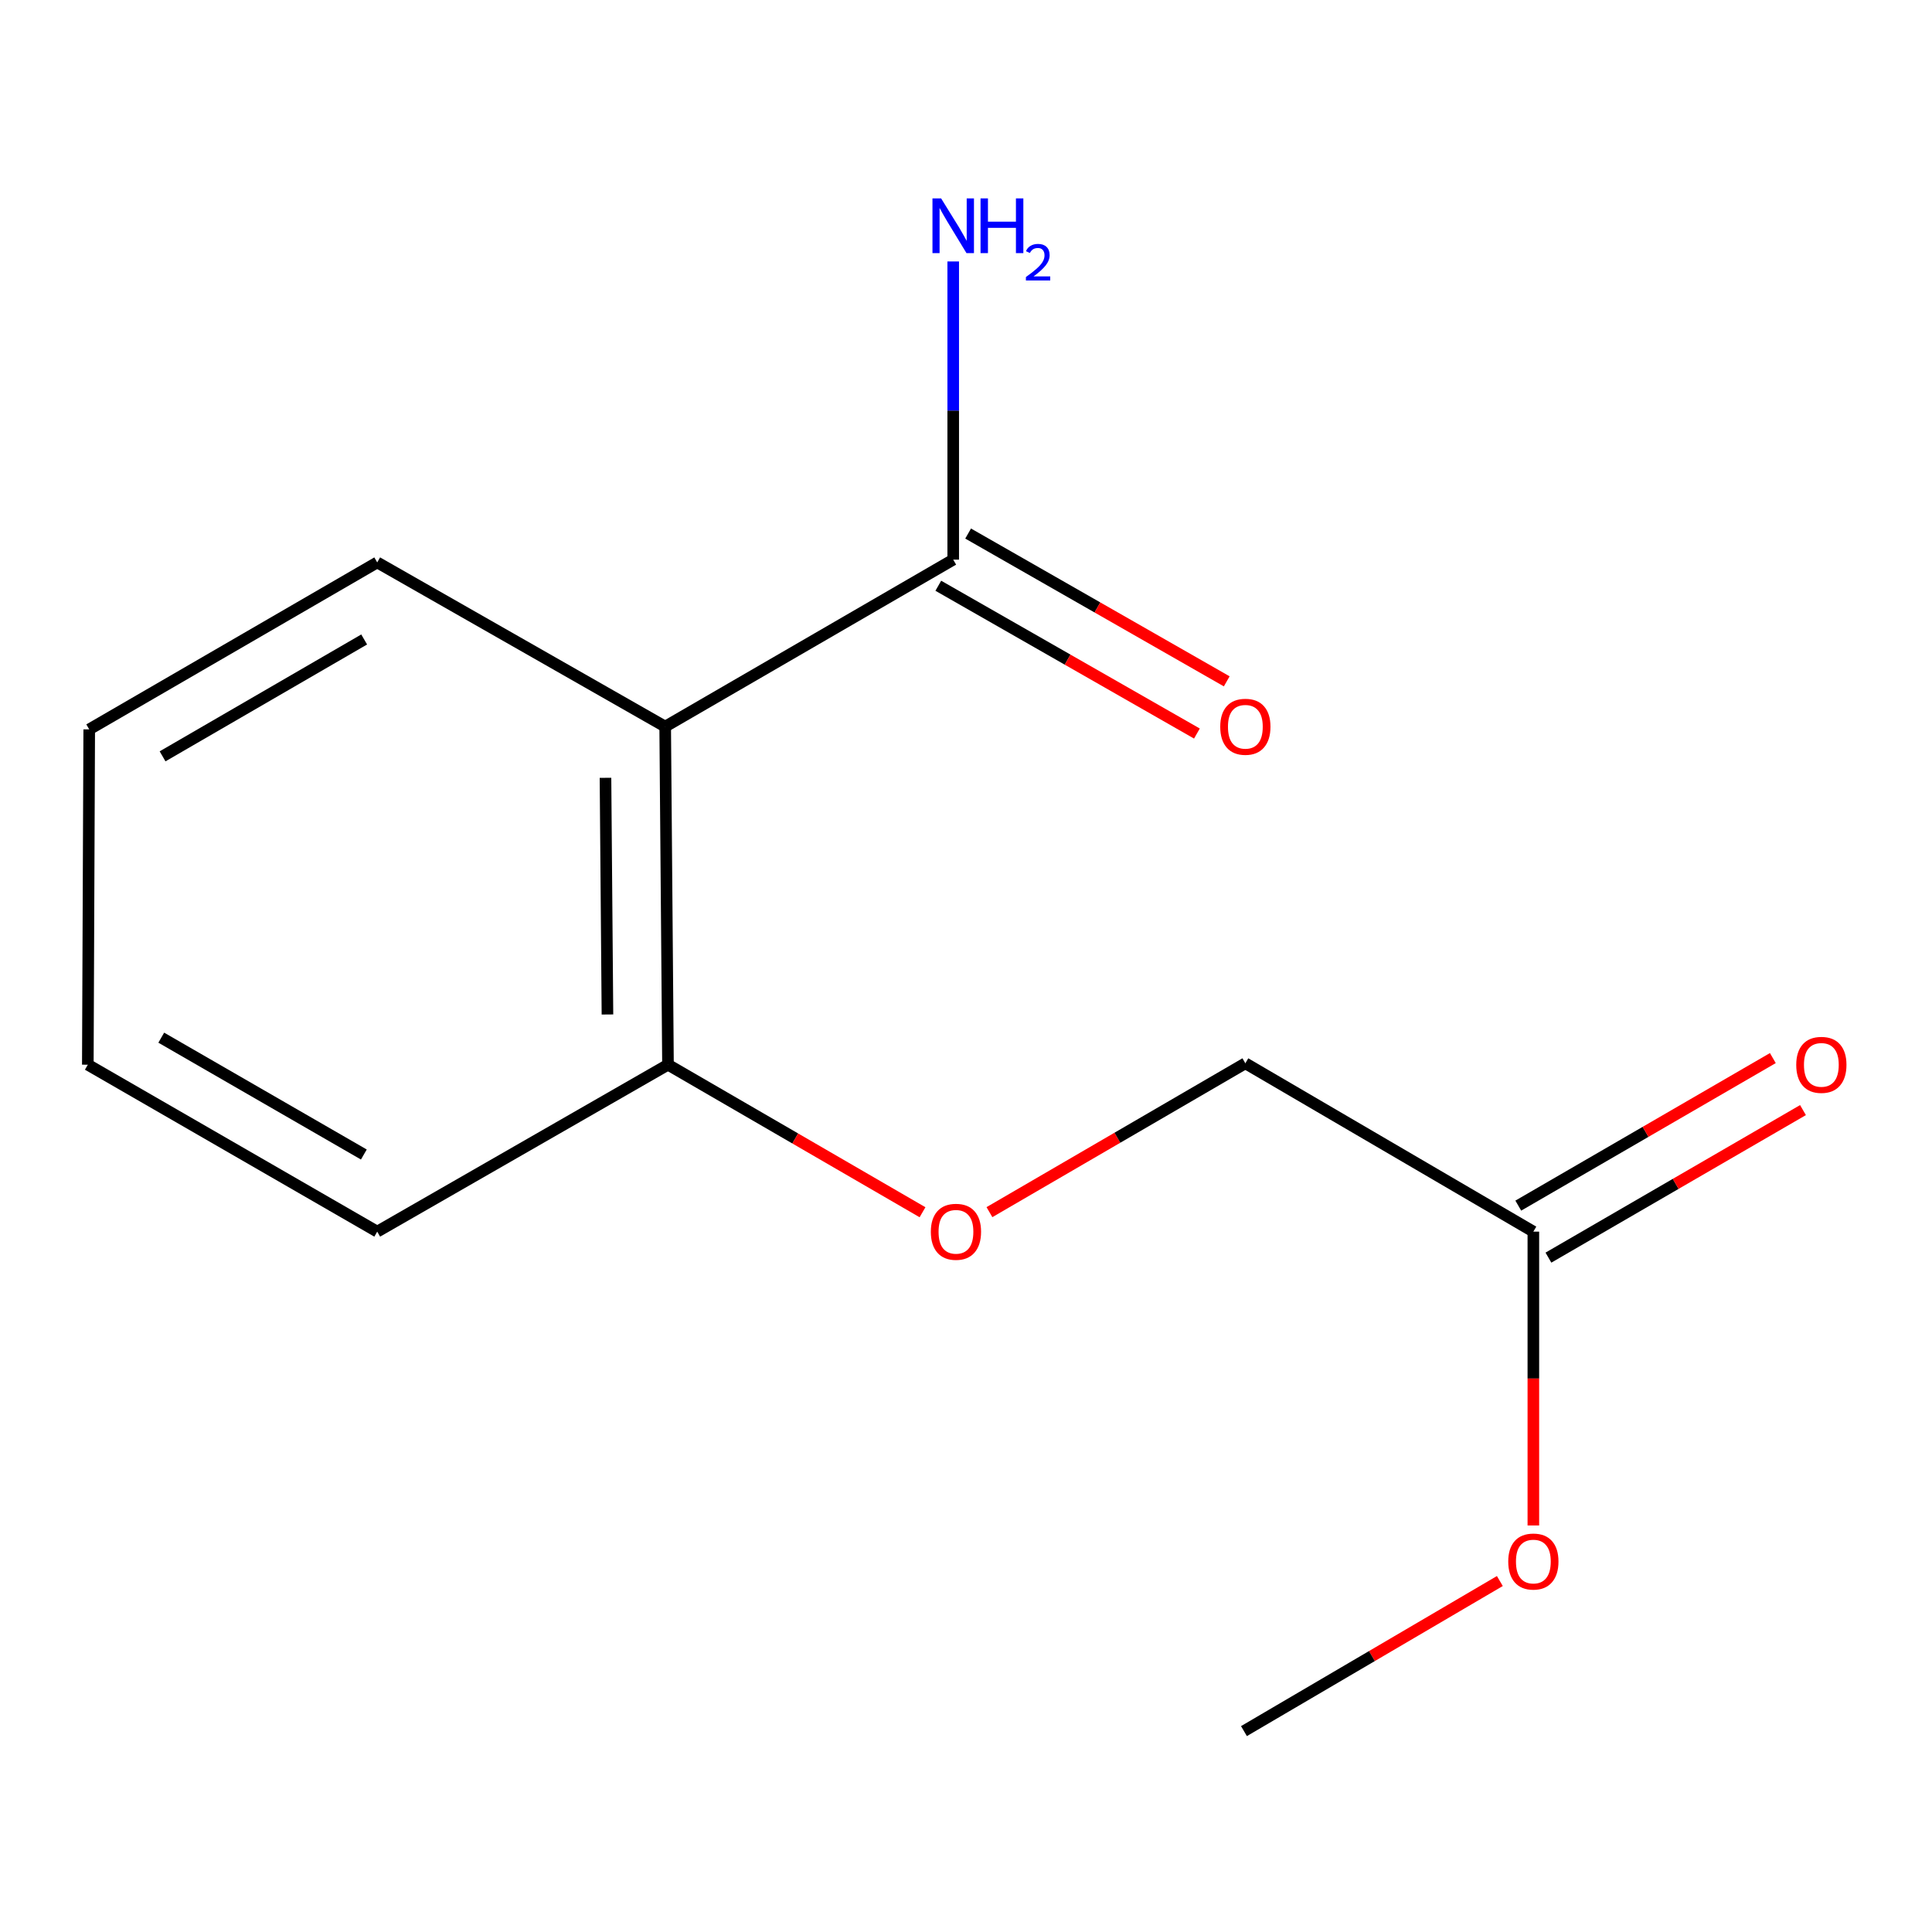 <?xml version='1.0' encoding='iso-8859-1'?>
<svg version='1.1' baseProfile='full'
              xmlns='http://www.w3.org/2000/svg'
                      xmlns:rdkit='http://www.rdkit.org/xml'
                      xmlns:xlink='http://www.w3.org/1999/xlink'
                  xml:space='preserve'
width='1000px' height='1000px' viewBox='0 0 1000 1000'>
<!-- END OF HEADER -->
<rect style='opacity:1.0;fill:#FFFFFF;stroke:none' width='1000' height='1000' x='0' y='0'> </rect>
<path class='bond-0' d='M 344.298,376.09 L 493.383,289.671' style='fill:none;fill-rule:evenodd;stroke:#000000;stroke-width:6px;stroke-linecap:butt;stroke-linejoin:miter;stroke-opacity:1' />
<path class='bond-1' d='M 344.298,376.09 L 345.75,551.088' style='fill:none;fill-rule:evenodd;stroke:#000000;stroke-width:6px;stroke-linecap:butt;stroke-linejoin:miter;stroke-opacity:1' />
<path class='bond-1' d='M 313.4,402.598 L 314.417,525.097' style='fill:none;fill-rule:evenodd;stroke:#000000;stroke-width:6px;stroke-linecap:butt;stroke-linejoin:miter;stroke-opacity:1' />
<path class='bond-9' d='M 344.298,376.09 L 195.248,291.106' style='fill:none;fill-rule:evenodd;stroke:#000000;stroke-width:6px;stroke-linecap:butt;stroke-linejoin:miter;stroke-opacity:1' />
<path class='bond-4' d='M 485.663,303.179 L 552.592,341.43' style='fill:none;fill-rule:evenodd;stroke:#000000;stroke-width:6px;stroke-linecap:butt;stroke-linejoin:miter;stroke-opacity:1' />
<path class='bond-4' d='M 552.592,341.43 L 619.52,379.68' style='fill:none;fill-rule:evenodd;stroke:#FF0000;stroke-width:6px;stroke-linecap:butt;stroke-linejoin:miter;stroke-opacity:1' />
<path class='bond-4' d='M 501.103,276.163 L 568.032,314.413' style='fill:none;fill-rule:evenodd;stroke:#000000;stroke-width:6px;stroke-linecap:butt;stroke-linejoin:miter;stroke-opacity:1' />
<path class='bond-4' d='M 568.032,314.413 L 634.96,352.664' style='fill:none;fill-rule:evenodd;stroke:#FF0000;stroke-width:6px;stroke-linecap:butt;stroke-linejoin:miter;stroke-opacity:1' />
<path class='bond-6' d='M 493.383,289.671 L 493.383,212.501' style='fill:none;fill-rule:evenodd;stroke:#000000;stroke-width:6px;stroke-linecap:butt;stroke-linejoin:miter;stroke-opacity:1' />
<path class='bond-6' d='M 493.383,212.501 L 493.383,135.332' style='fill:none;fill-rule:evenodd;stroke:#0000FF;stroke-width:6px;stroke-linecap:butt;stroke-linejoin:miter;stroke-opacity:1' />
<path class='bond-3' d='M 345.75,551.088 L 411.622,589.273' style='fill:none;fill-rule:evenodd;stroke:#000000;stroke-width:6px;stroke-linecap:butt;stroke-linejoin:miter;stroke-opacity:1' />
<path class='bond-3' d='M 411.622,589.273 L 477.494,627.457' style='fill:none;fill-rule:evenodd;stroke:#FF0000;stroke-width:6px;stroke-linecap:butt;stroke-linejoin:miter;stroke-opacity:1' />
<path class='bond-10' d='M 345.75,551.088 L 195.248,637.49' style='fill:none;fill-rule:evenodd;stroke:#000000;stroke-width:6px;stroke-linecap:butt;stroke-linejoin:miter;stroke-opacity:1' />
<path class='bond-2' d='M 793.662,637.49 L 644.594,550.362' style='fill:none;fill-rule:evenodd;stroke:#000000;stroke-width:6px;stroke-linecap:butt;stroke-linejoin:miter;stroke-opacity:1' />
<path class='bond-5' d='M 801.464,650.95 L 867.344,612.765' style='fill:none;fill-rule:evenodd;stroke:#000000;stroke-width:6px;stroke-linecap:butt;stroke-linejoin:miter;stroke-opacity:1' />
<path class='bond-5' d='M 867.344,612.765 L 933.224,574.581' style='fill:none;fill-rule:evenodd;stroke:#FF0000;stroke-width:6px;stroke-linecap:butt;stroke-linejoin:miter;stroke-opacity:1' />
<path class='bond-5' d='M 785.86,624.029 L 851.74,585.844' style='fill:none;fill-rule:evenodd;stroke:#000000;stroke-width:6px;stroke-linecap:butt;stroke-linejoin:miter;stroke-opacity:1' />
<path class='bond-5' d='M 851.74,585.844 L 917.62,547.659' style='fill:none;fill-rule:evenodd;stroke:#FF0000;stroke-width:6px;stroke-linecap:butt;stroke-linejoin:miter;stroke-opacity:1' />
<path class='bond-8' d='M 793.662,637.49 L 793.662,713.534' style='fill:none;fill-rule:evenodd;stroke:#000000;stroke-width:6px;stroke-linecap:butt;stroke-linejoin:miter;stroke-opacity:1' />
<path class='bond-8' d='M 793.662,713.534 L 793.662,789.579' style='fill:none;fill-rule:evenodd;stroke:#FF0000;stroke-width:6px;stroke-linecap:butt;stroke-linejoin:miter;stroke-opacity:1' />
<path class='bond-7' d='M 512.133,627.408 L 578.364,588.885' style='fill:none;fill-rule:evenodd;stroke:#FF0000;stroke-width:6px;stroke-linecap:butt;stroke-linejoin:miter;stroke-opacity:1' />
<path class='bond-7' d='M 578.364,588.885 L 644.594,550.362' style='fill:none;fill-rule:evenodd;stroke:#000000;stroke-width:6px;stroke-linecap:butt;stroke-linejoin:miter;stroke-opacity:1' />
<path class='bond-11' d='M 776.32,818.337 L 710.094,857.178' style='fill:none;fill-rule:evenodd;stroke:#FF0000;stroke-width:6px;stroke-linecap:butt;stroke-linejoin:miter;stroke-opacity:1' />
<path class='bond-11' d='M 710.094,857.178 L 643.868,896.02' style='fill:none;fill-rule:evenodd;stroke:#000000;stroke-width:6px;stroke-linecap:butt;stroke-linejoin:miter;stroke-opacity:1' />
<path class='bond-12' d='M 195.248,291.106 L 46.181,377.525' style='fill:none;fill-rule:evenodd;stroke:#000000;stroke-width:6px;stroke-linecap:butt;stroke-linejoin:miter;stroke-opacity:1' />
<path class='bond-12' d='M 188.494,330.989 L 84.147,391.482' style='fill:none;fill-rule:evenodd;stroke:#000000;stroke-width:6px;stroke-linecap:butt;stroke-linejoin:miter;stroke-opacity:1' />
<path class='bond-14' d='M 195.248,637.49 L 45.455,551.088' style='fill:none;fill-rule:evenodd;stroke:#000000;stroke-width:6px;stroke-linecap:butt;stroke-linejoin:miter;stroke-opacity:1' />
<path class='bond-14' d='M 188.326,597.575 L 83.471,537.094' style='fill:none;fill-rule:evenodd;stroke:#000000;stroke-width:6px;stroke-linecap:butt;stroke-linejoin:miter;stroke-opacity:1' />
<path class='bond-13' d='M 46.181,377.525 L 45.455,551.088' style='fill:none;fill-rule:evenodd;stroke:#000000;stroke-width:6px;stroke-linecap:butt;stroke-linejoin:miter;stroke-opacity:1' />
<path  class='atom-4' d='M 481.801 637.57
Q 481.801 630.77, 485.161 626.97
Q 488.521 623.17, 494.801 623.17
Q 501.081 623.17, 504.441 626.97
Q 507.801 630.77, 507.801 637.57
Q 507.801 644.45, 504.401 648.37
Q 501.001 652.25, 494.801 652.25
Q 488.561 652.25, 485.161 648.37
Q 481.801 644.49, 481.801 637.57
M 494.801 649.05
Q 499.121 649.05, 501.441 646.17
Q 503.801 643.25, 503.801 637.57
Q 503.801 632.01, 501.441 629.21
Q 499.121 626.37, 494.801 626.37
Q 490.481 626.37, 488.121 629.17
Q 485.801 631.97, 485.801 637.57
Q 485.801 643.29, 488.121 646.17
Q 490.481 649.05, 494.801 649.05
' fill='#FF0000'/>
<path  class='atom-5' d='M 631.594 376.17
Q 631.594 369.37, 634.954 365.57
Q 638.314 361.77, 644.594 361.77
Q 650.874 361.77, 654.234 365.57
Q 657.594 369.37, 657.594 376.17
Q 657.594 383.05, 654.194 386.97
Q 650.794 390.85, 644.594 390.85
Q 638.354 390.85, 634.954 386.97
Q 631.594 383.09, 631.594 376.17
M 644.594 387.65
Q 648.914 387.65, 651.234 384.77
Q 653.594 381.85, 653.594 376.17
Q 653.594 370.61, 651.234 367.81
Q 648.914 364.97, 644.594 364.97
Q 640.274 364.97, 637.914 367.77
Q 635.594 370.57, 635.594 376.17
Q 635.594 381.89, 637.914 384.77
Q 640.274 387.65, 644.594 387.65
' fill='#FF0000'/>
<path  class='atom-6' d='M 929.729 551.168
Q 929.729 544.368, 933.089 540.568
Q 936.449 536.768, 942.729 536.768
Q 949.009 536.768, 952.369 540.568
Q 955.729 544.368, 955.729 551.168
Q 955.729 558.048, 952.329 561.968
Q 948.929 565.848, 942.729 565.848
Q 936.489 565.848, 933.089 561.968
Q 929.729 558.088, 929.729 551.168
M 942.729 562.648
Q 947.049 562.648, 949.369 559.768
Q 951.729 556.848, 951.729 551.168
Q 951.729 545.608, 949.369 542.808
Q 947.049 539.968, 942.729 539.968
Q 938.409 539.968, 936.049 542.768
Q 933.729 545.568, 933.729 551.168
Q 933.729 556.888, 936.049 559.768
Q 938.409 562.648, 942.729 562.648
' fill='#FF0000'/>
<path  class='atom-7' d='M 487.123 102.691
L 496.403 117.691
Q 497.323 119.171, 498.803 121.851
Q 500.283 124.531, 500.363 124.691
L 500.363 102.691
L 504.123 102.691
L 504.123 131.011
L 500.243 131.011
L 490.283 114.611
Q 489.123 112.691, 487.883 110.491
Q 486.683 108.291, 486.323 107.611
L 486.323 131.011
L 482.643 131.011
L 482.643 102.691
L 487.123 102.691
' fill='#0000FF'/>
<path  class='atom-7' d='M 507.523 102.691
L 511.363 102.691
L 511.363 114.731
L 525.843 114.731
L 525.843 102.691
L 529.683 102.691
L 529.683 131.011
L 525.843 131.011
L 525.843 117.931
L 511.363 117.931
L 511.363 131.011
L 507.523 131.011
L 507.523 102.691
' fill='#0000FF'/>
<path  class='atom-7' d='M 531.056 130.017
Q 531.742 128.249, 533.379 127.272
Q 535.016 126.269, 537.286 126.269
Q 540.111 126.269, 541.695 127.8
Q 543.279 129.331, 543.279 132.05
Q 543.279 134.822, 541.22 137.409
Q 539.187 139.997, 534.963 143.059
L 543.596 143.059
L 543.596 145.171
L 531.003 145.171
L 531.003 143.402
Q 534.488 140.921, 536.547 139.073
Q 538.633 137.225, 539.636 135.561
Q 540.639 133.898, 540.639 132.182
Q 540.639 130.387, 539.742 129.384
Q 538.844 128.381, 537.286 128.381
Q 535.782 128.381, 534.778 128.988
Q 533.775 129.595, 533.062 130.941
L 531.056 130.017
' fill='#0000FF'/>
<path  class='atom-9' d='M 780.662 808.246
Q 780.662 801.446, 784.022 797.646
Q 787.382 793.846, 793.662 793.846
Q 799.942 793.846, 803.302 797.646
Q 806.662 801.446, 806.662 808.246
Q 806.662 815.126, 803.262 819.046
Q 799.862 822.926, 793.662 822.926
Q 787.422 822.926, 784.022 819.046
Q 780.662 815.166, 780.662 808.246
M 793.662 819.726
Q 797.982 819.726, 800.302 816.846
Q 802.662 813.926, 802.662 808.246
Q 802.662 802.686, 800.302 799.886
Q 797.982 797.046, 793.662 797.046
Q 789.342 797.046, 786.982 799.846
Q 784.662 802.646, 784.662 808.246
Q 784.662 813.966, 786.982 816.846
Q 789.342 819.726, 793.662 819.726
' fill='#FF0000'/>
</svg>
